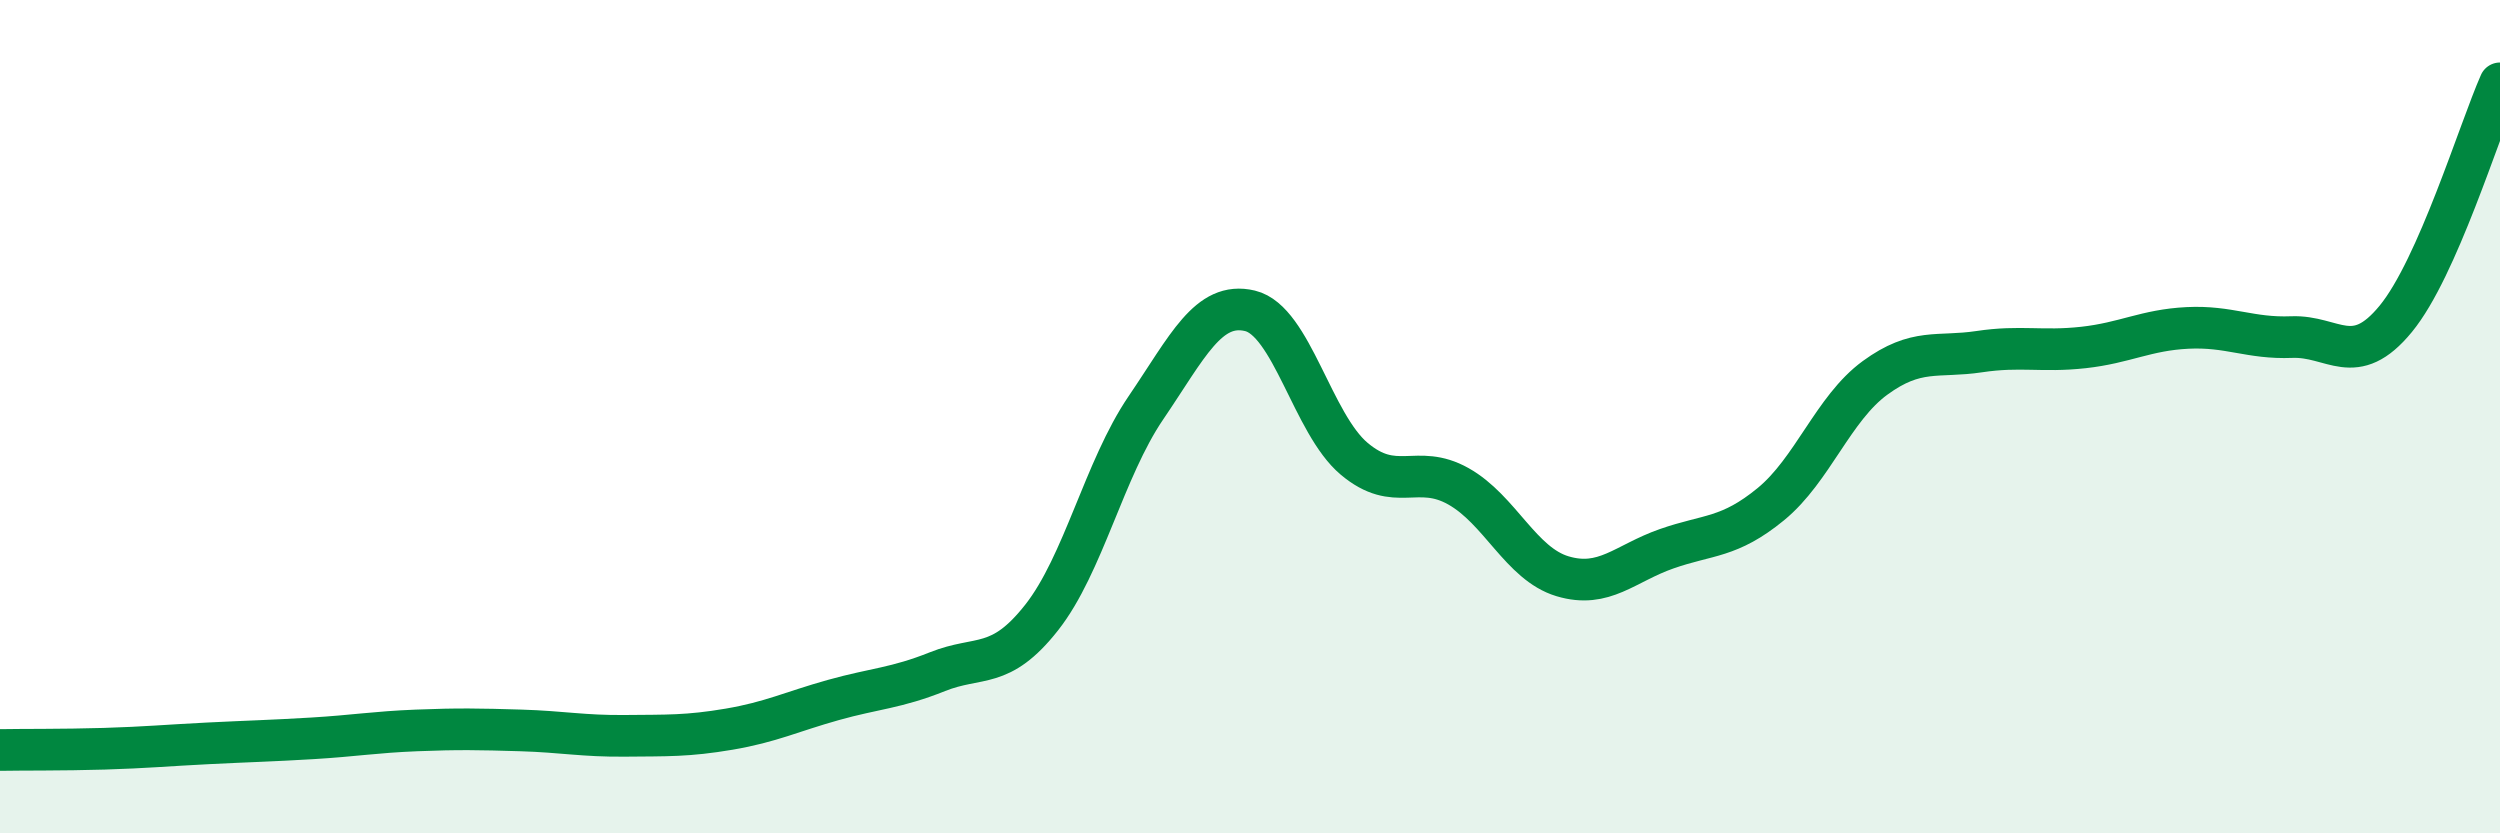 
    <svg width="60" height="20" viewBox="0 0 60 20" xmlns="http://www.w3.org/2000/svg">
      <path
        d="M 0,18 C 0.5,17.99 1.5,18 2.5,17.97 C 3.5,17.94 4,17.89 5,17.84 C 6,17.79 6.5,17.78 7.5,17.72 C 8.5,17.66 9,17.57 10,17.53 C 11,17.49 11.5,17.5 12.5,17.53 C 13.5,17.56 14,17.67 15,17.66 C 16,17.65 16.5,17.67 17.5,17.5 C 18.5,17.33 19,17.08 20,16.8 C 21,16.52 21.5,16.52 22.5,16.12 C 23.5,15.72 24,16.09 25,14.82 C 26,13.55 26.5,11.26 27.5,9.79 C 28.5,8.32 29,7.22 30,7.46 C 31,7.7 31.5,10.17 32.5,11.01 C 33.5,11.85 34,11.11 35,11.67 C 36,12.23 36.5,13.53 37.5,13.83 C 38.5,14.13 39,13.52 40,13.17 C 41,12.82 41.5,12.92 42.5,12.1 C 43.5,11.28 44,9.8 45,9.07 C 46,8.34 46.5,8.59 47.5,8.44 C 48.5,8.29 49,8.45 50,8.34 C 51,8.23 51.5,7.92 52.5,7.87 C 53.5,7.82 54,8.13 55,8.09 C 56,8.05 56.5,8.87 57.5,7.65 C 58.5,6.43 59.5,3.13 60,2L60 20L0 20Z"
        fill="#008740"
        opacity="0.1"
        stroke-linecap="round"
        stroke-linejoin="round"
      />
      <path
        d="M 0,18 C 0.5,17.99 1.5,18 2.5,17.97 C 3.5,17.94 4,17.89 5,17.84 C 6,17.79 6.5,17.78 7.5,17.72 C 8.5,17.66 9,17.57 10,17.53 C 11,17.49 11.5,17.5 12.5,17.53 C 13.5,17.56 14,17.67 15,17.66 C 16,17.65 16.5,17.67 17.5,17.5 C 18.5,17.33 19,17.08 20,16.8 C 21,16.52 21.5,16.52 22.5,16.12 C 23.5,15.72 24,16.09 25,14.82 C 26,13.55 26.5,11.26 27.5,9.79 C 28.5,8.32 29,7.22 30,7.46 C 31,7.7 31.5,10.17 32.5,11.01 C 33.5,11.85 34,11.11 35,11.67 C 36,12.23 36.5,13.53 37.5,13.83 C 38.5,14.13 39,13.52 40,13.17 C 41,12.82 41.5,12.92 42.5,12.1 C 43.5,11.28 44,9.8 45,9.07 C 46,8.34 46.5,8.59 47.5,8.44 C 48.5,8.29 49,8.45 50,8.34 C 51,8.23 51.5,7.92 52.5,7.87 C 53.5,7.82 54,8.13 55,8.09 C 56,8.05 56.5,8.87 57.5,7.65 C 58.5,6.43 59.5,3.13 60,2"
        stroke="#008740"
        stroke-width="1"
        fill="none"
        stroke-linecap="round"
        stroke-linejoin="round"
      />
    </svg>
  
